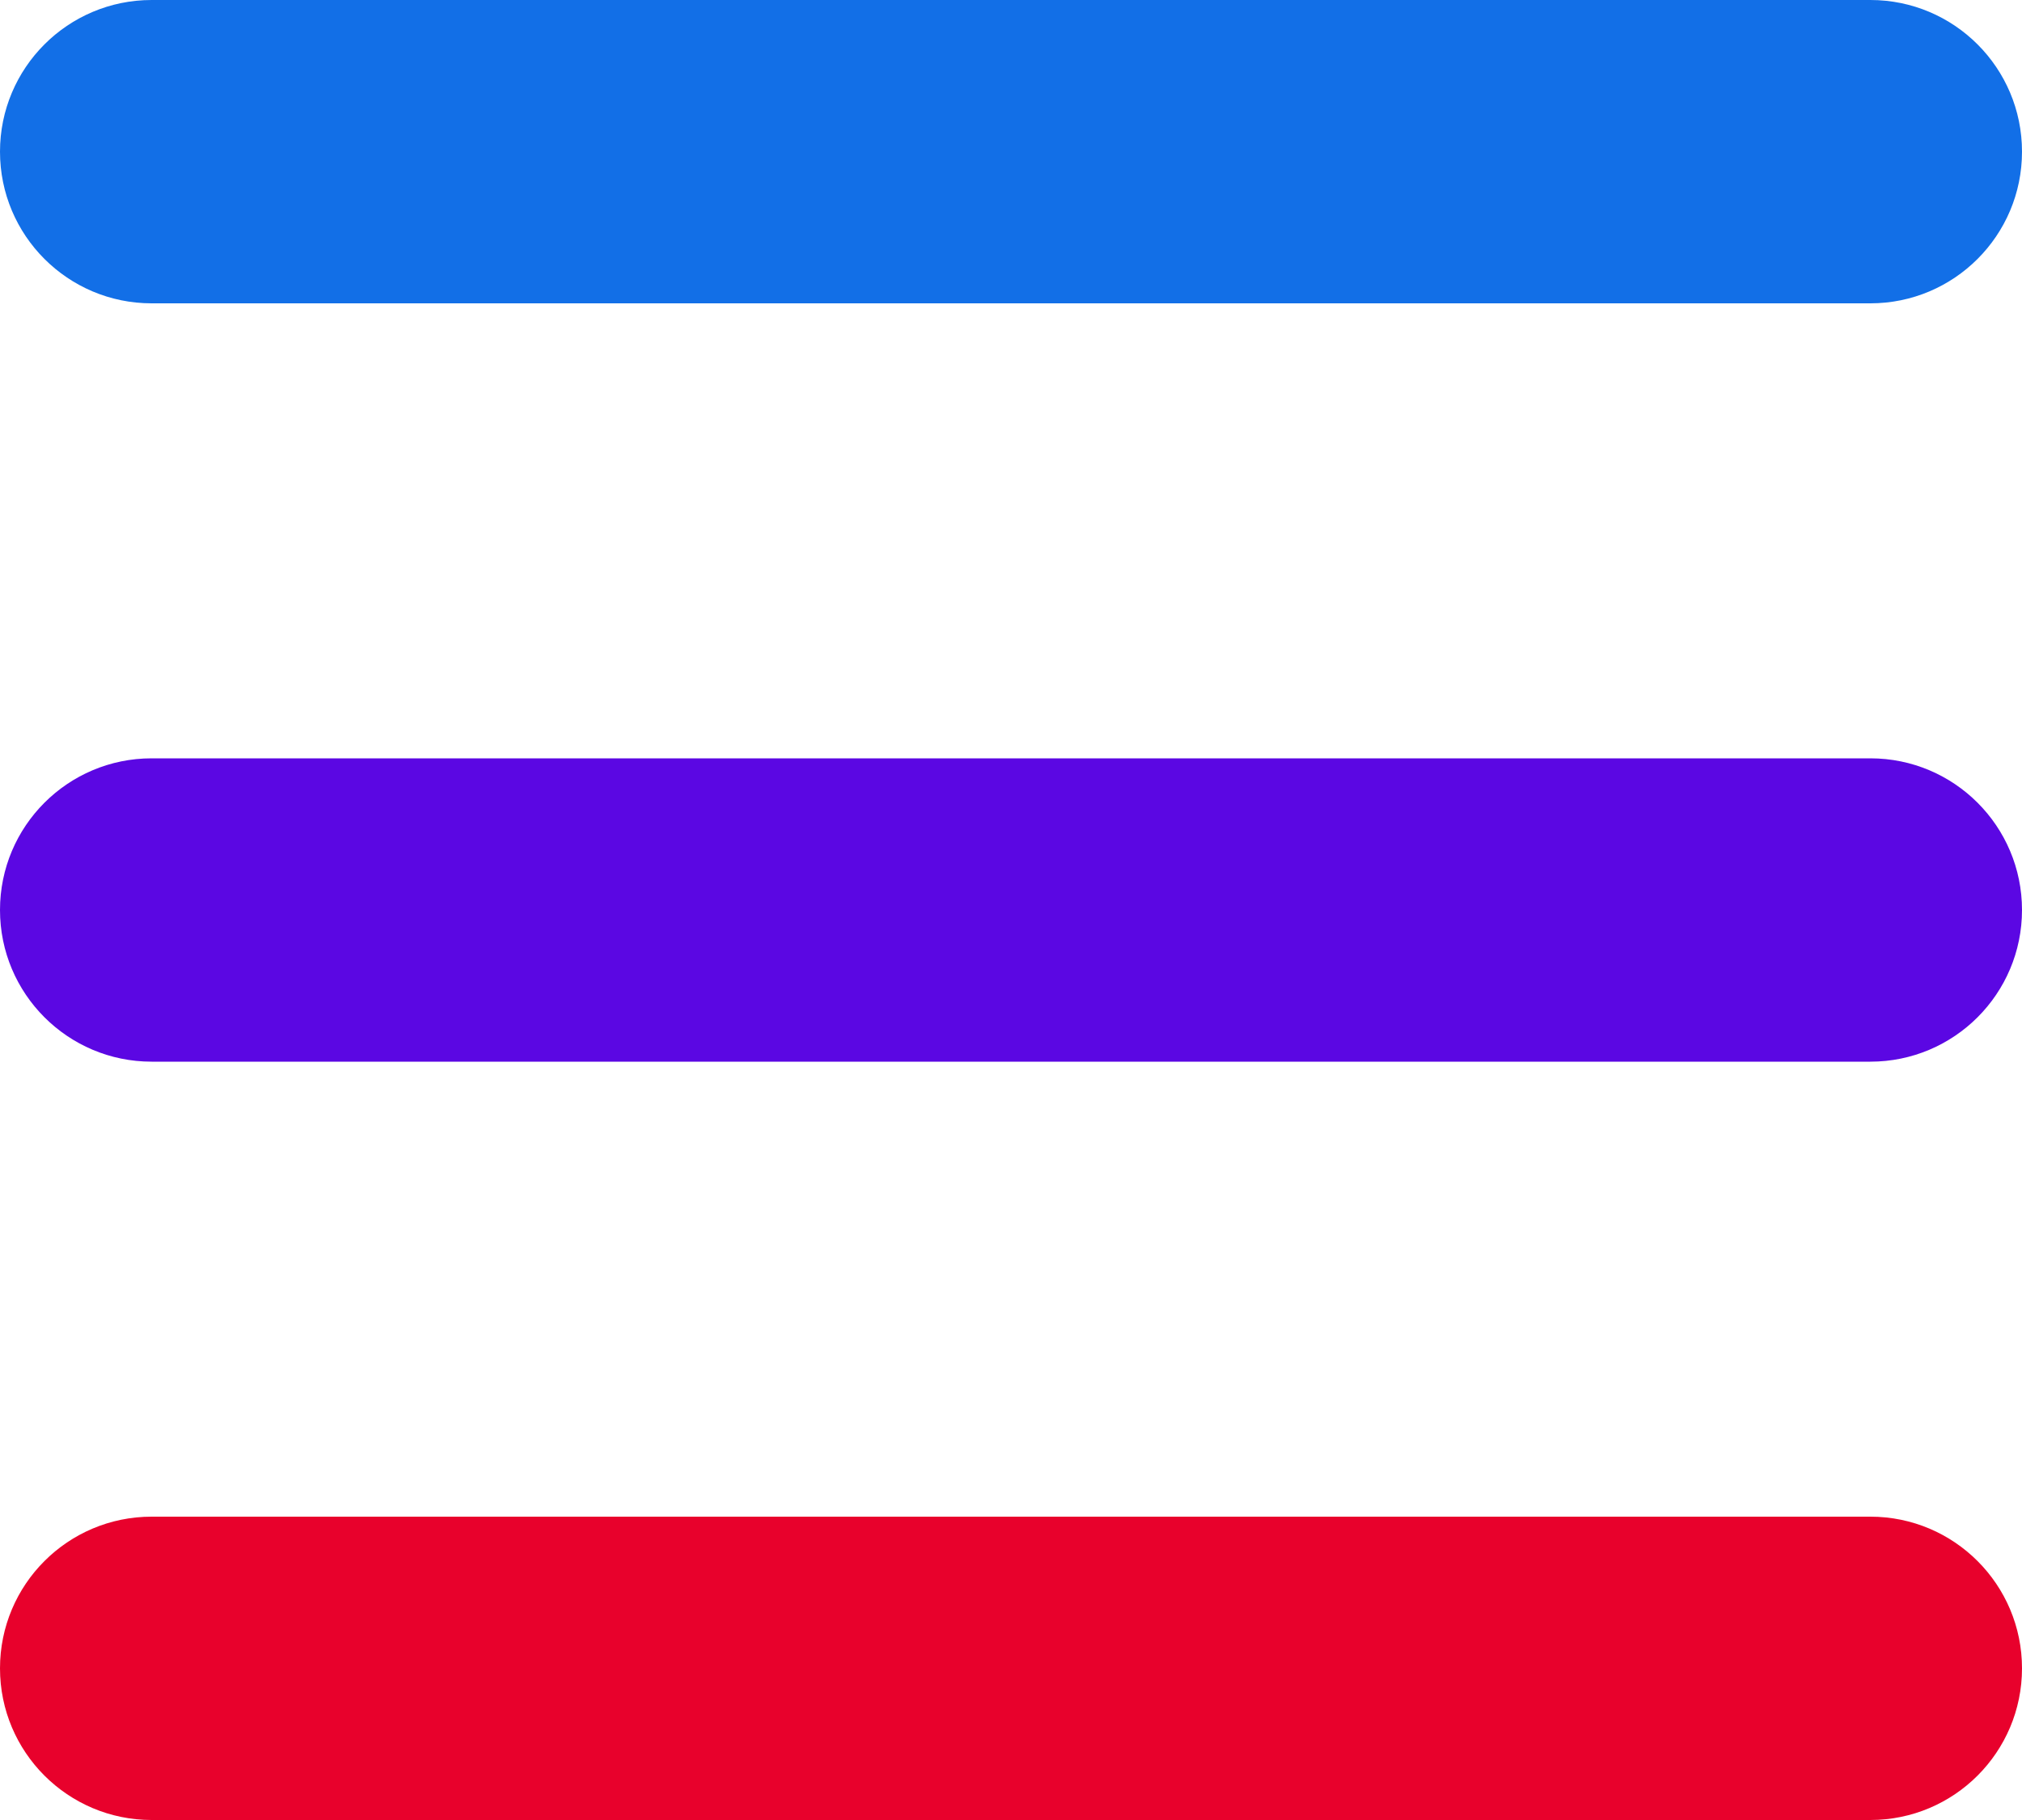 <svg width="40" height="36" viewBox="0 0 40 36" fill="none" xmlns="http://www.w3.org/2000/svg">
<g clip-path="url(#clip0_253_817)">
<path d="M37 0H3C1.343 0 0 1.343 0 3C0 4.657 1.343 6 3 6H37C38.657 6 40 4.657 40 3C40 1.343 38.657 0 37 0Z" fill="#126FE7"/>
<path d="M37 15H3C1.343 15 0 16.343 0 18C0 19.657 1.343 21 3 21H37C38.657 21 40 19.657 40 18C40 16.343 38.657 15 37 15Z" fill="#5B07E3"/>
<path d="M37 30H3C1.343 30 0 31.343 0 33C0 34.657 1.343 36 3 36H37C38.657 36 40 34.657 40 33C40 31.343 38.657 30 37 30Z" fill="#E8012C"/>
</g>
<defs>
<clipPath id="clip0_253_817">
<rect width="40" height="36" fill="white"/>
</clipPath>
</defs>
</svg>

